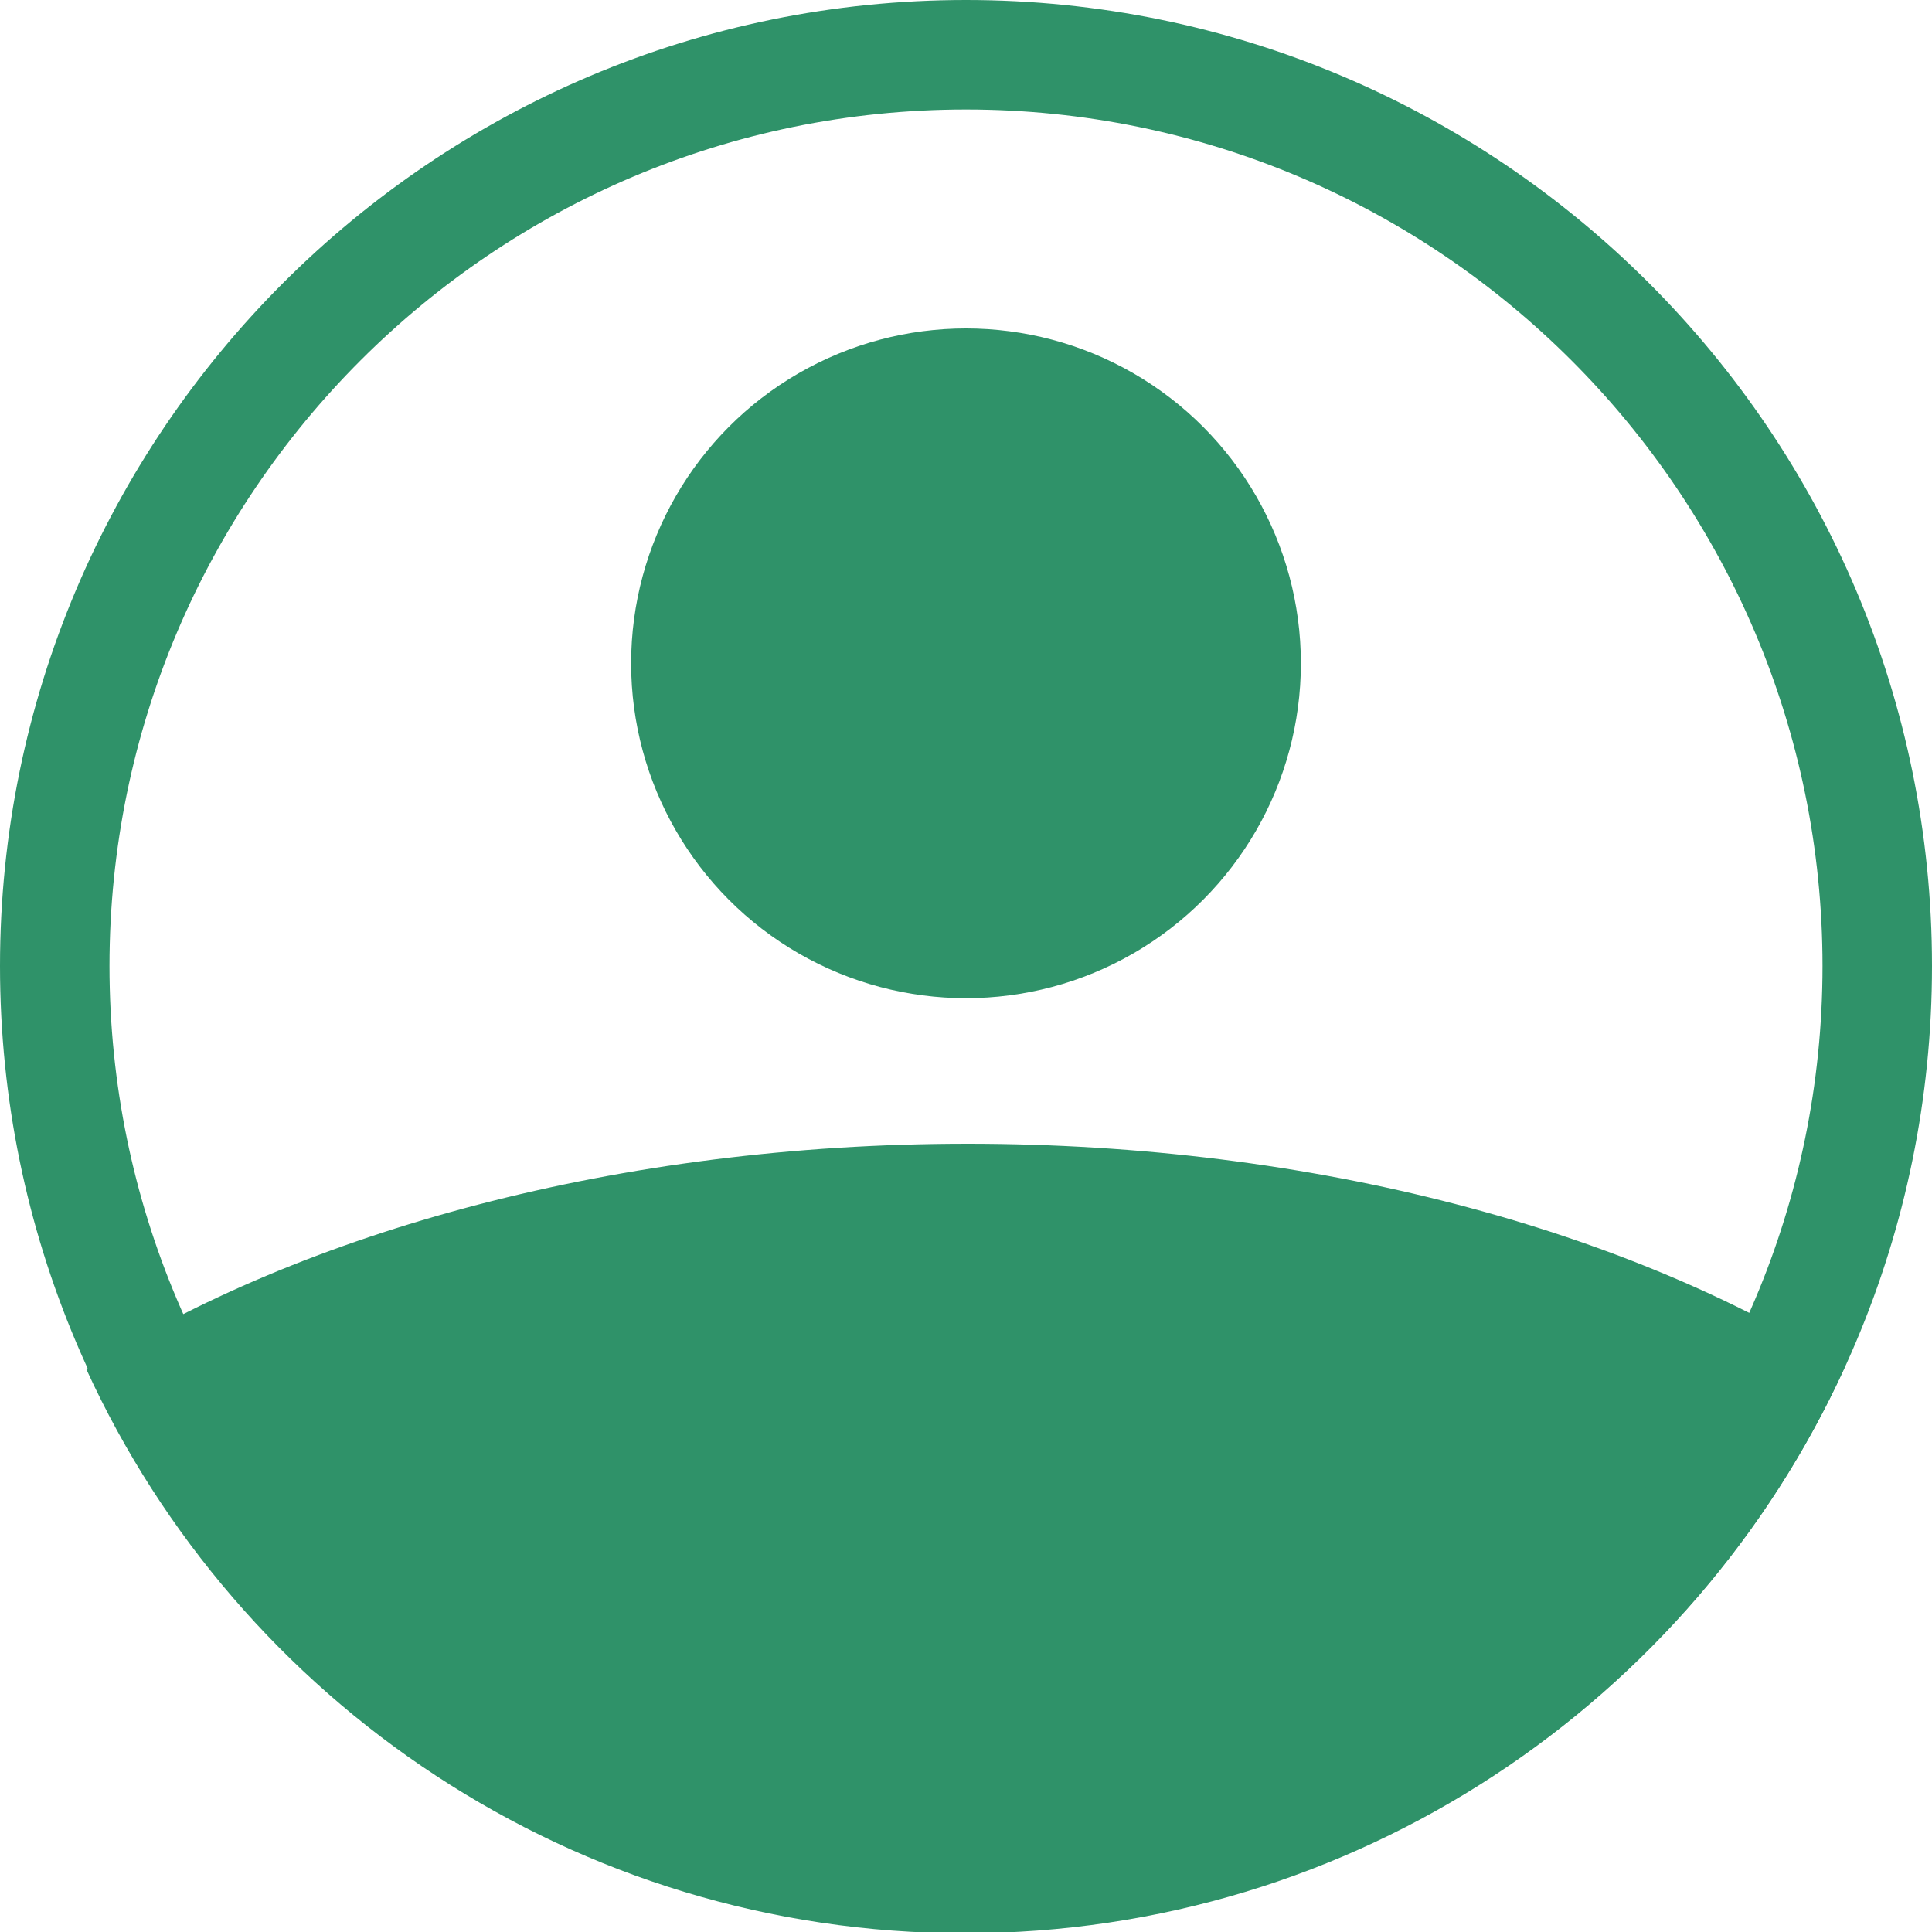 <?xml version="1.0" encoding="UTF-8"?>
<svg id="Calque_2" data-name="Calque 2" xmlns="http://www.w3.org/2000/svg" width="15" height="15" viewBox="0 0 15 15">
  <defs>
    <style>
      .cls-1 {
        fill: #2f9269;
      }
    </style>
  </defs>
  <g id="Calque_1-2" data-name="Calque 1">
    <g>
      <path class="cls-1" d="M14.32,10.61c-1.68-1.06-4.11-1.73-6.81-1.73s-5.16,.68-6.84,1.75c1.18,2.58,3.79,4.38,6.82,4.38s5.65-1.8,6.83-4.39Z"/>
      <path class="cls-1" d="M7.5,.85c3.67,0,6.65,2.98,6.65,6.65s-2.98,6.65-6.65,6.65S.85,11.17,.85,7.5,3.83,.85,7.5,.85m0-.85C3.36,0,0,3.36,0,7.5s3.36,7.5,7.5,7.5,7.5-3.36,7.5-7.5S11.64,0,7.5,0h0Z"/>
      <circle class="cls-1" cx="7.5" cy="5.15" r="2.6"/>
    </g>
  </g>
</svg>